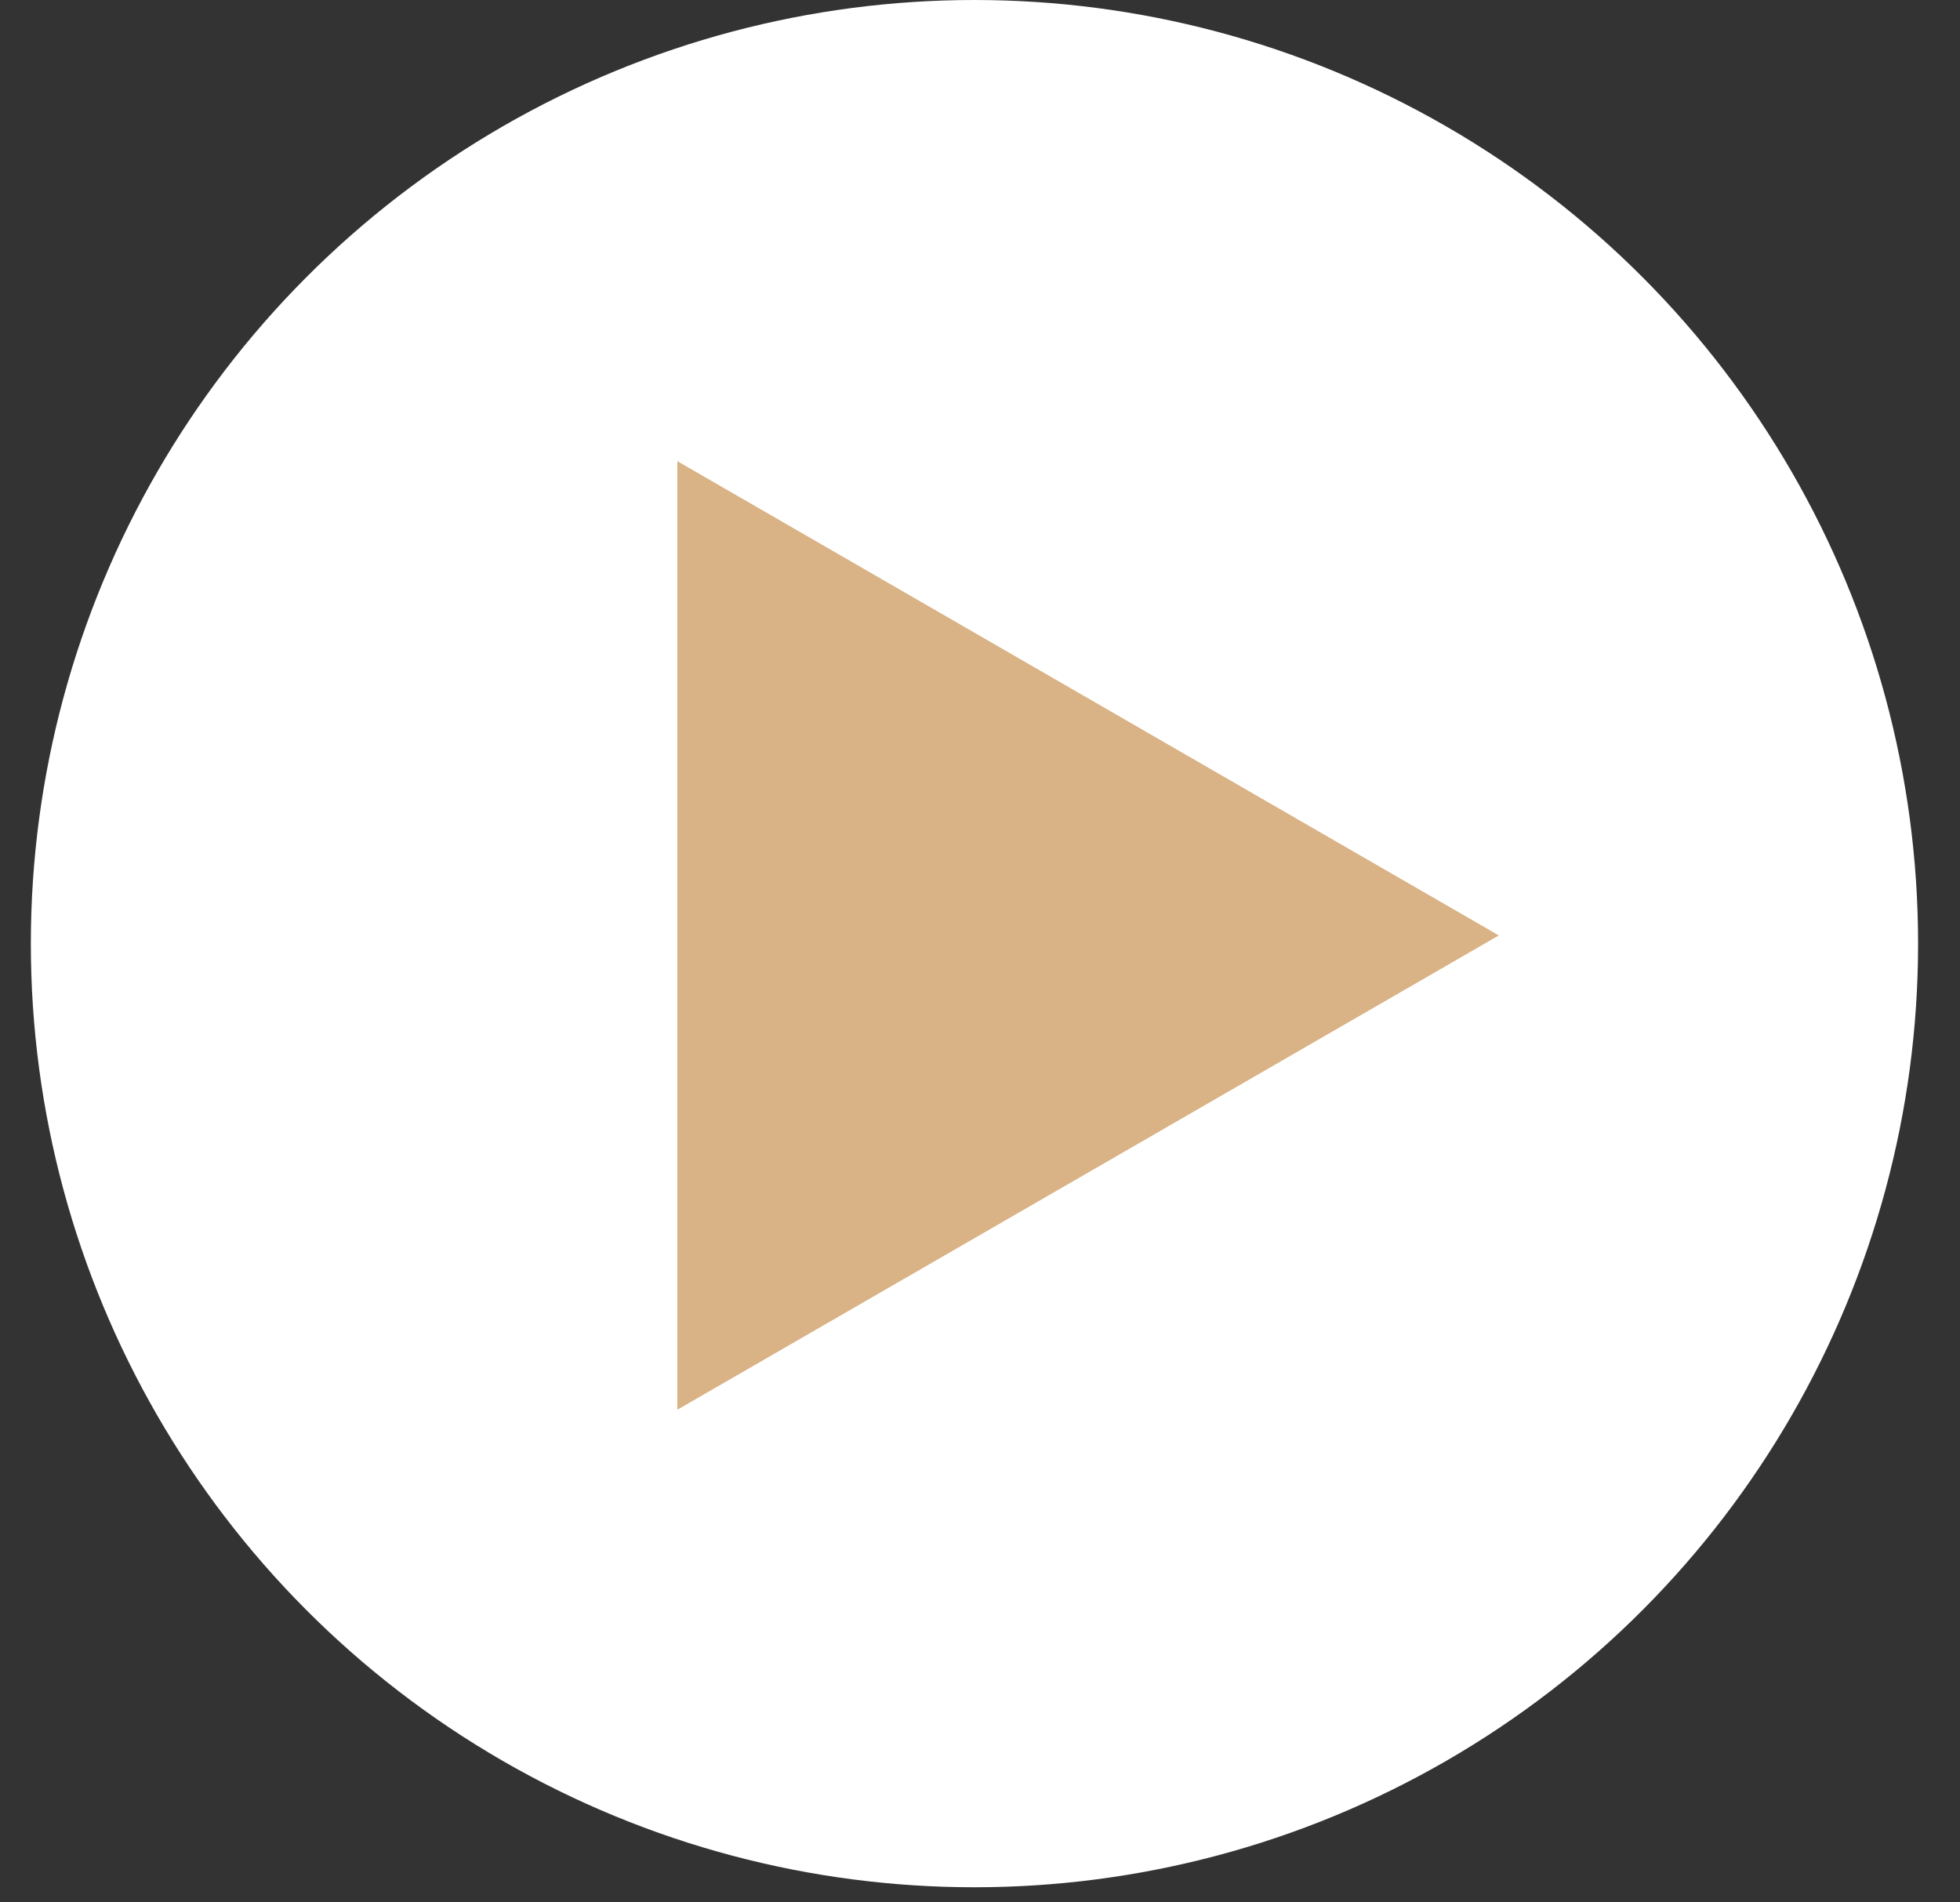 <?xml version="1.0" encoding="UTF-8"?> <svg xmlns="http://www.w3.org/2000/svg" width="34" height="33" viewBox="0 0 34 33" fill="none"><rect x="0" y="0" width="34" height="33" fill="#333333" stroke="none"/> <circle cx="16.904" cy="16.369" r="16.369" fill="white"></circle> <path d="M26 16.227L11.75 24.454L11.75 8L26 16.227Z" fill="#D9B285"></path> </svg> 